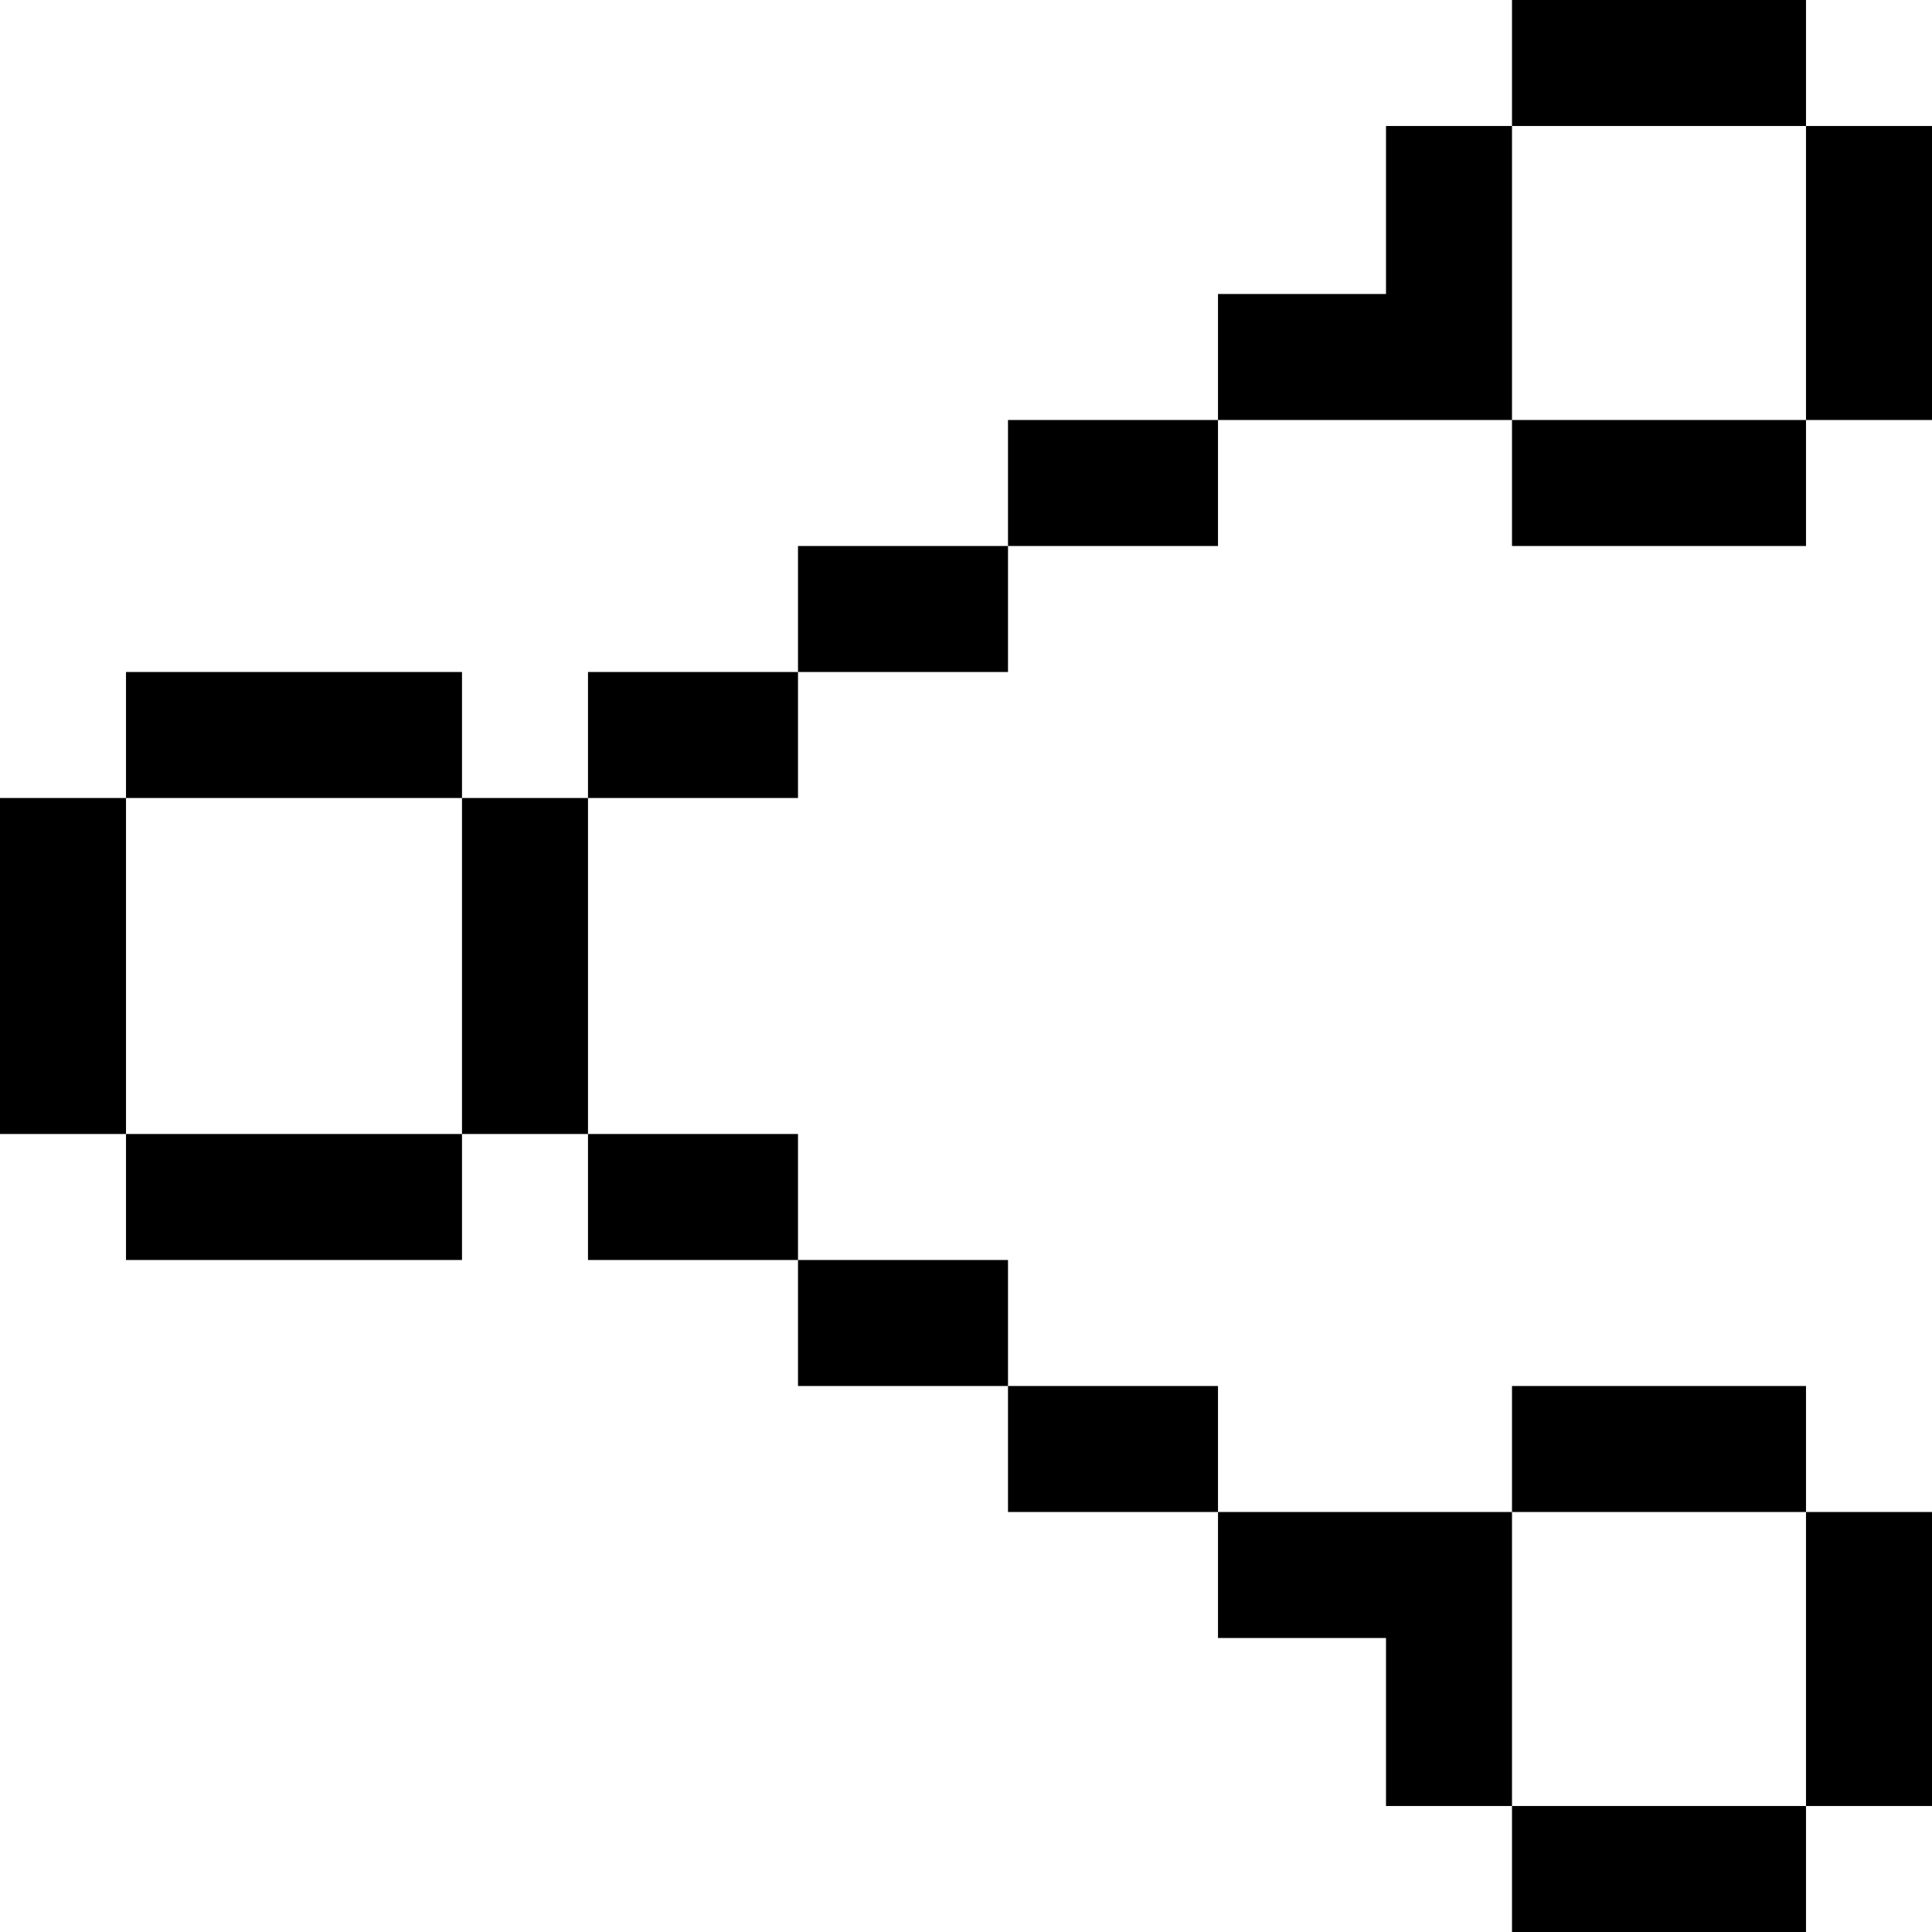 <?xml version="1.0" encoding="iso-8859-1"?>
<!-- Generator: Adobe Illustrator 19.0.0, SVG Export Plug-In . SVG Version: 6.00 Build 0)  -->
<svg version="1.1" id="Layer_1" xmlns="http://www.w3.org/2000/svg" xmlns:xlink="http://www.w3.org/1999/xlink" x="0px" y="0px"
	 viewBox="0 0 512 512" style="enable-background:new 0 0 512 512;" xml:space="preserve">
<g>
	<g>
		<rect x="33.391" y="178.087" width="89.044" height="33.391"/>
	</g>
</g>
<g>
	<g>
		<rect x="33.391" y="300.522" width="89.044" height="33.391"/>
	</g>
</g>
<g>
	<g>
		<rect y="211.478" width="33.391" height="89.043"/>
	</g>
</g>
<g>
	<g>
		<rect x="122.435" y="211.478" width="33.391" height="89.043"/>
	</g>
</g>
<g>
	<g>
		<rect x="400.696" width="77.913" height="33.391"/>
	</g>
</g>
<g>
	<g>
		<rect x="400.696" y="111.304" width="77.913" height="33.391"/>
	</g>
</g>
<g>
	<g>
		<polygon points="367.304,33.391 367.304,77.913 322.783,77.913 322.783,111.304 400.696,111.304 400.696,33.391 		"/>
	</g>
</g>
<g>
	<g>
		<rect x="478.609" y="33.391" width="33.391" height="77.913"/>
	</g>
</g>
<g>
	<g>
		<rect x="400.696" y="367.304" width="77.913" height="33.391"/>
	</g>
</g>
<g>
	<g>
		<rect x="400.696" y="478.609" width="77.913" height="33.391"/>
	</g>
</g>
<g>
	<g>
		<rect x="478.609" y="400.696" width="33.391" height="77.913"/>
	</g>
</g>
<g>
	<g>
		<rect x="155.826" y="178.087" width="55.652" height="33.391"/>
	</g>
</g>
<g>
	<g>
		<rect x="155.826" y="300.522" width="55.652" height="33.391"/>
	</g>
</g>
<g>
	<g>
		<rect x="211.478" y="144.696" width="55.652" height="33.391"/>
	</g>
</g>
<g>
	<g>
		<rect x="211.478" y="333.913" width="55.652" height="33.391"/>
	</g>
</g>
<g>
	<g>
		<rect x="267.13" y="111.304" width="55.652" height="33.391"/>
	</g>
</g>
<g>
	<g>
		<rect x="267.13" y="367.304" width="55.652" height="33.391"/>
	</g>
</g>
<g>
	<g>
		<polygon points="322.783,400.696 322.783,434.087 367.304,434.087 367.304,478.609 400.696,478.609 400.696,400.696 		"/>
	</g>
</g>
<g>
</g>
<g>
</g>
<g>
</g>
<g>
</g>
<g>
</g>
<g>
</g>
<g>
</g>
<g>
</g>
<g>
</g>
<g>
</g>
<g>
</g>
<g>
</g>
<g>
</g>
<g>
</g>
<g>
</g>
</svg>
